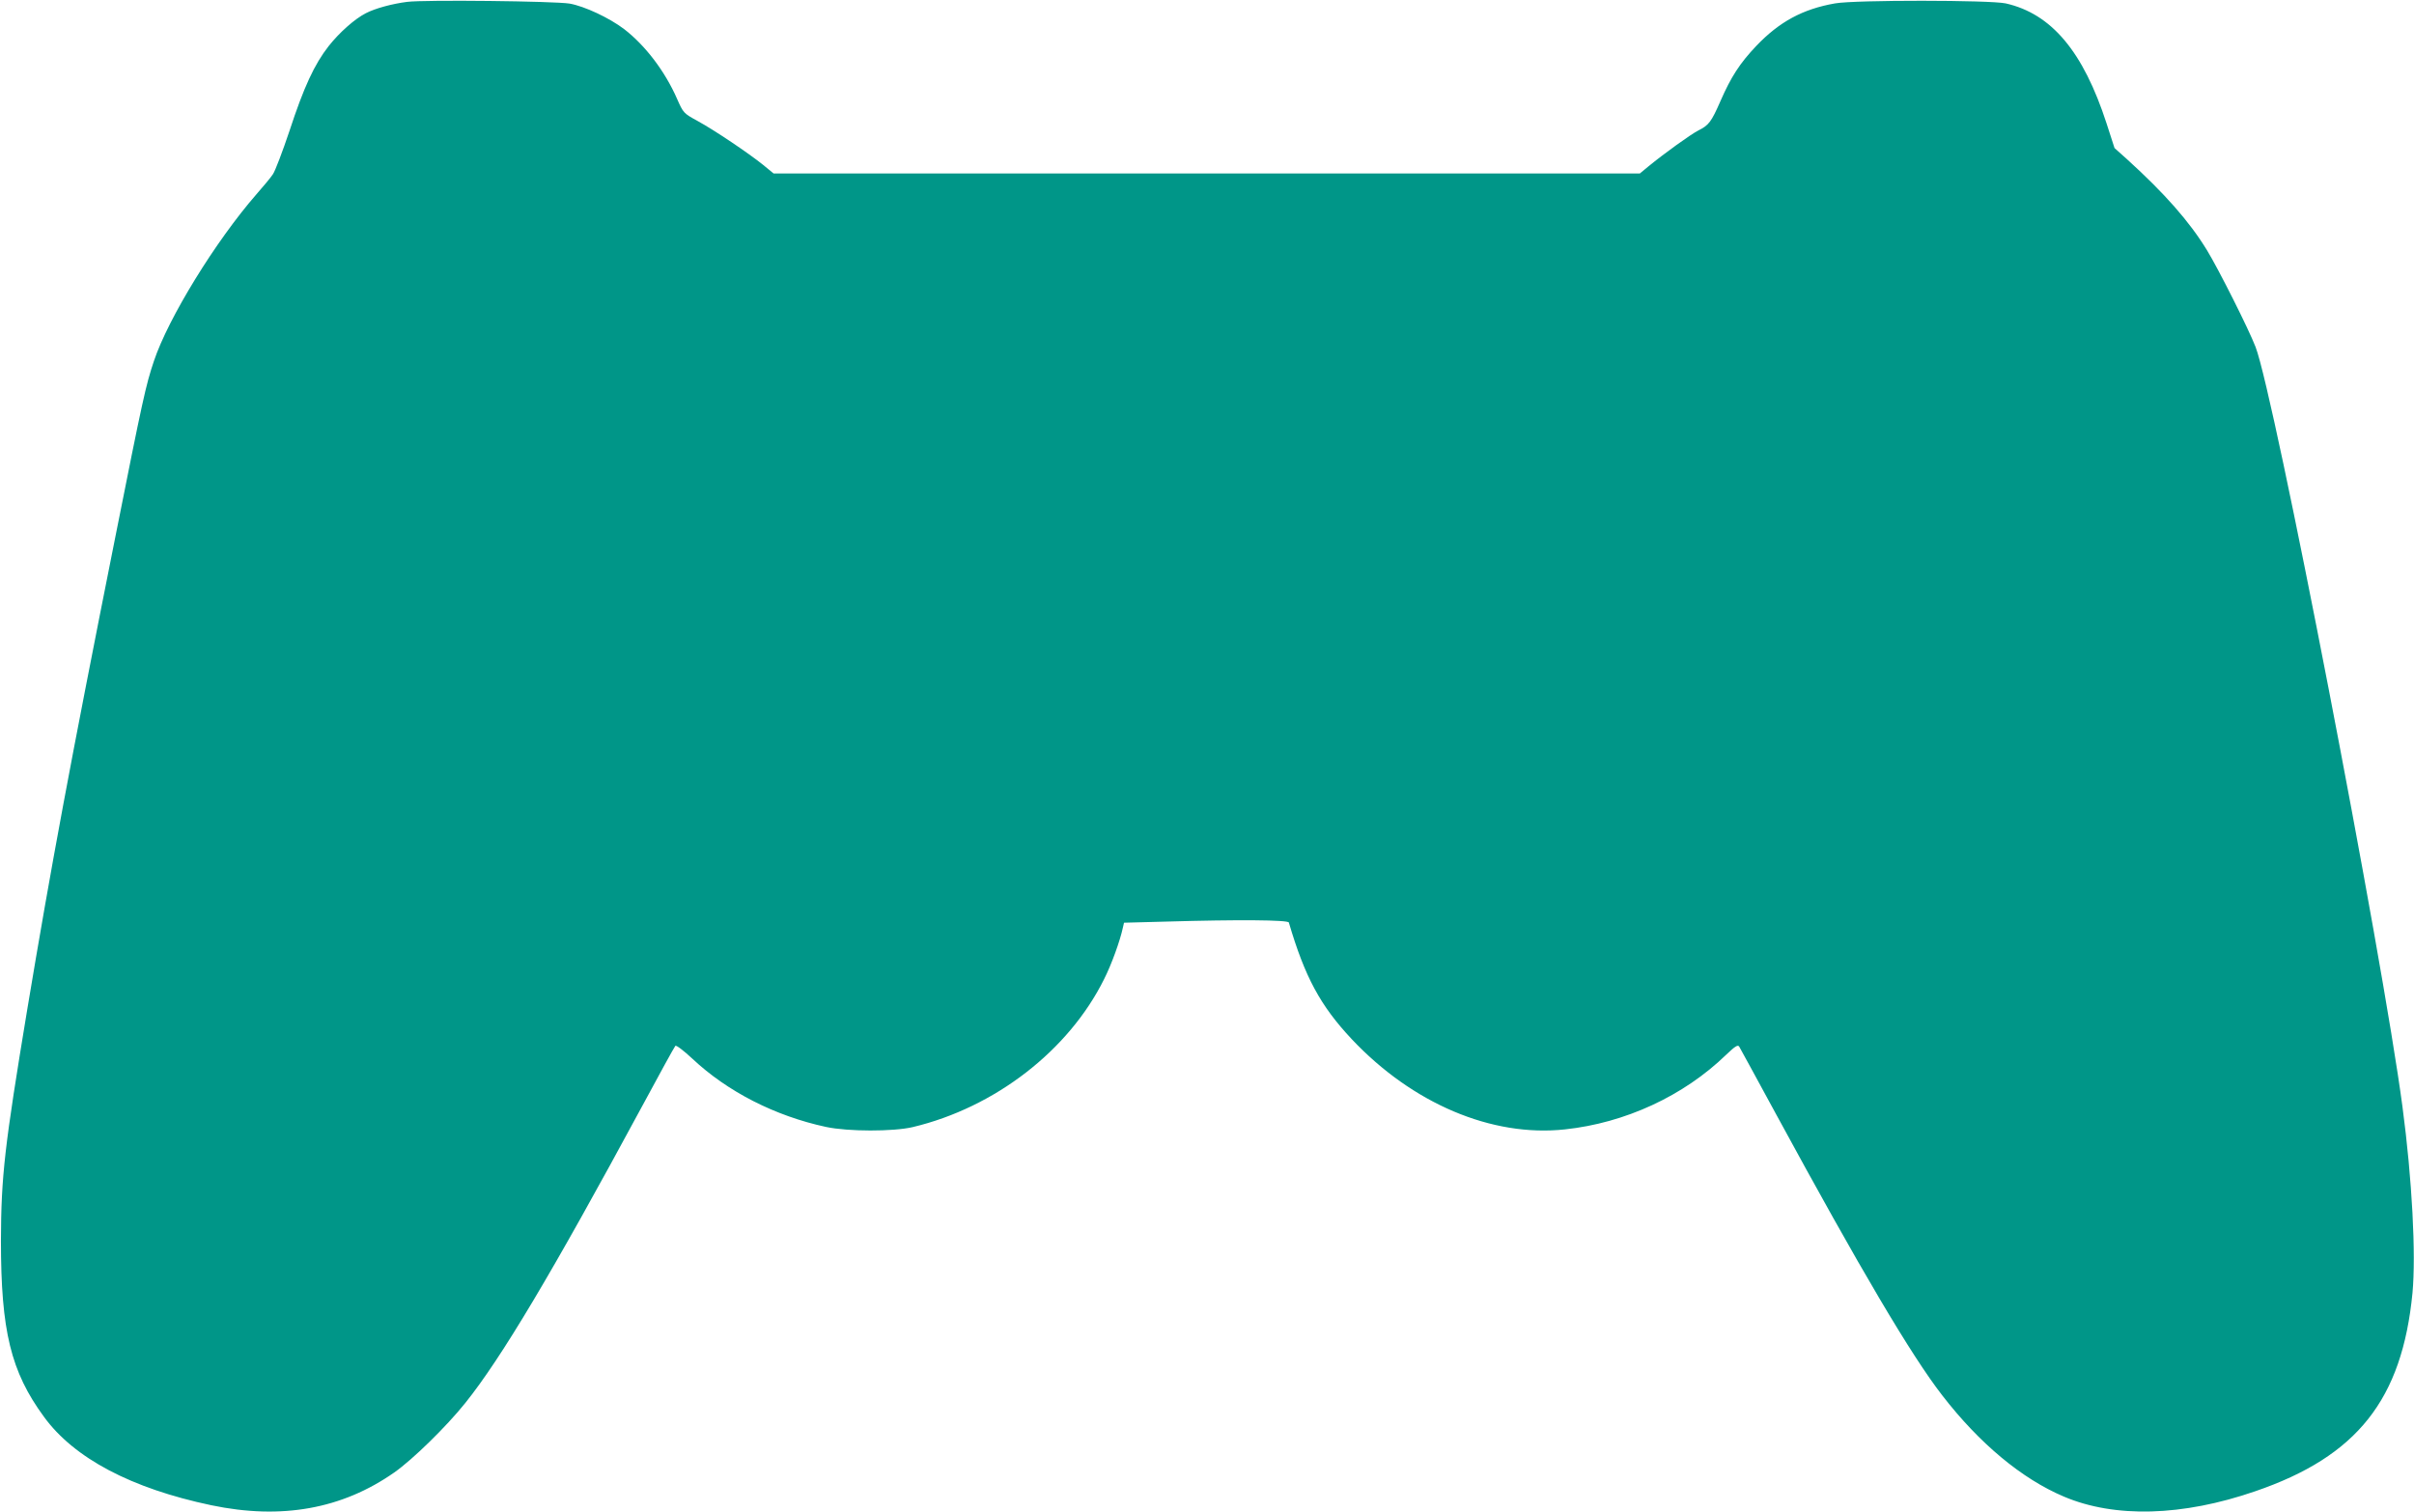 <?xml version="1.0" standalone="no"?>
<!DOCTYPE svg PUBLIC "-//W3C//DTD SVG 20010904//EN"
 "http://www.w3.org/TR/2001/REC-SVG-20010904/DTD/svg10.dtd">
<svg version="1.0" xmlns="http://www.w3.org/2000/svg"
 width="1280pt" height="802pt" viewBox="0 0 1280 802"
 preserveAspectRatio="xMidYMid meet">
<g transform="translate(0,802) scale(0.1,-0.1)"
fill="#009688" stroke="none">
<path d="M2158 8010 c-78 -10 -168 -34 -218 -60 -59 -30 -140 -102 -197 -174
-76 -97 -132 -218 -208 -450 -37 -110 -76 -213 -88 -230 -11 -17 -51 -65 -88
-107 -216 -248 -467 -656 -543 -884 -43 -128 -58 -196 -205 -935 -241 -1210
-339 -1738 -466 -2500 -121 -731 -139 -885 -140 -1230 0 -477 52 -693 228
-933 160 -220 464 -380 887 -469 373 -78 694 -20 971 174 98 69 275 242 376
368 191 238 462 693 933 1565 95 176 176 324 181 329 4 5 43 -24 89 -67 187
-176 440 -305 710 -363 117 -25 356 -25 459 -1 437 104 827 406 1015 784 40
79 85 204 100 274 l6 26 226 6 c378 11 644 9 648 -5 85 -289 167 -441 333
-618 322 -342 743 -521 1131 -479 319 34 629 177 855 396 48 46 62 54 69 43 5
-8 94 -172 198 -363 444 -817 715 -1276 879 -1487 197 -255 422 -442 644 -536
270 -115 630 -105 1015 28 541 185 779 487 834 1052 19 204 -2 603 -53 986
-107 809 -680 3773 -779 4030 -37 96 -195 410 -257 512 -94 154 -225 302 -424
483 l-67 60 -42 130 c-124 382 -292 582 -535 637 -83 18 -798 19 -905 0 -171
-30 -295 -97 -418 -226 -87 -92 -133 -163 -189 -291 -49 -112 -62 -129 -118
-157 -41 -21 -181 -122 -264 -190 l-46 -38 -2296 0 -2297 0 -56 46 c-77 62
-258 184 -348 233 -73 40 -75 42 -108 117 -64 146 -168 283 -281 370 -78 59
-209 121 -289 135 -80 13 -768 21 -862 9z"/>
</g>
</svg>
